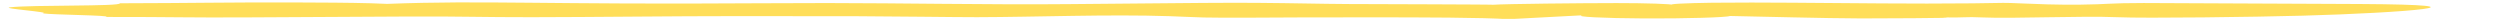 <?xml version="1.0" encoding="UTF-8" standalone="no"?><svg xmlns="http://www.w3.org/2000/svg" xmlns:xlink="http://www.w3.org/1999/xlink" fill="#000000" height="3.9" preserveAspectRatio="xMidYMid meet" version="1" viewBox="-1.8 -0.5 516.1 3.9" width="516.1" zoomAndPan="magnify"><g id="change1_1"><path d="M 485.469 0.328 C 482.465 0.312 444.211 0.129 440.758 0.125 C 433.668 0.121 433.324 0.398 427.781 0.457 C 422.52 0.512 418.742 0.34 415.844 0.219 C 410.938 0.016 413.195 0.102 405.359 0.191 C 392.898 0.328 380.352 0.133 368.152 0.062 C 362.656 0.031 356.875 0 351.609 0.066 C 346.344 0.137 341.988 0.336 343.68 0.523 C 343.43 0.312 337.922 0.133 331.938 0.137 C 324.773 0.141 308.879 0.293 306.324 0.488 C 307.359 0.41 281.23 0.359 276.566 0.332 C 270.426 0.297 265.938 0.156 257.664 0.09 C 245.699 -0.004 220.516 0.441 207.137 0.387 C 185.078 0.293 176.535 0.027 154.711 0.176 C 110.891 0.48 98.121 -0.461 78.113 0.301 C 76.762 0.266 76.035 0.211 74.688 0.172 C 70.355 0.055 64.473 0.023 59.18 0.008 C 44.629 -0.035 38.234 0.145 22.938 0.176 C 23.227 0.867 4.781 0.473 0.266 1.012 C -1.82 1.262 9.082 2.004 6.996 2.254 C 8.93 2.574 21.453 2.641 20.102 3 C 34.305 2.984 36.602 3.168 50.047 3.086 C 61.027 3.02 72.02 2.953 83.078 2.906 C 92.957 2.863 98.012 3.062 107.953 3.051 C 120.422 3.039 137.781 2.82 150.258 2.828 C 158.512 2.836 166.855 2.828 175.09 2.848 C 182.035 2.863 195.539 3.055 199.898 3.047 C 212.277 3.02 226.938 2.418 239.668 2.84 C 242.184 2.926 243.984 3.035 246.691 3.109 C 250.652 3.223 262.73 3.094 267.812 3.09 C 271.98 3.086 276.152 3.082 280.324 3.082 C 291.387 3.07 304.816 3.113 309.57 3.461 C 314.68 3.191 319.781 2.926 324.883 2.656 C 323.012 2.945 329.266 3.266 337.637 3.305 C 346 3.348 354.688 3.098 355.336 2.801 C 362.566 2.934 374.355 3.27 382.387 3.301 C 382.578 3.301 405.805 3.25 399.004 3.086 C 403.961 3.203 403.602 2.914 407.629 3.102 C 413.562 3.375 427.93 2.742 435.262 3.051 C 441.312 3.309 463.793 3.004 473.52 2.738 C 494.82 2.16 514.316 0.496 485.469 0.328" fill="#ffde59"/></g></svg>